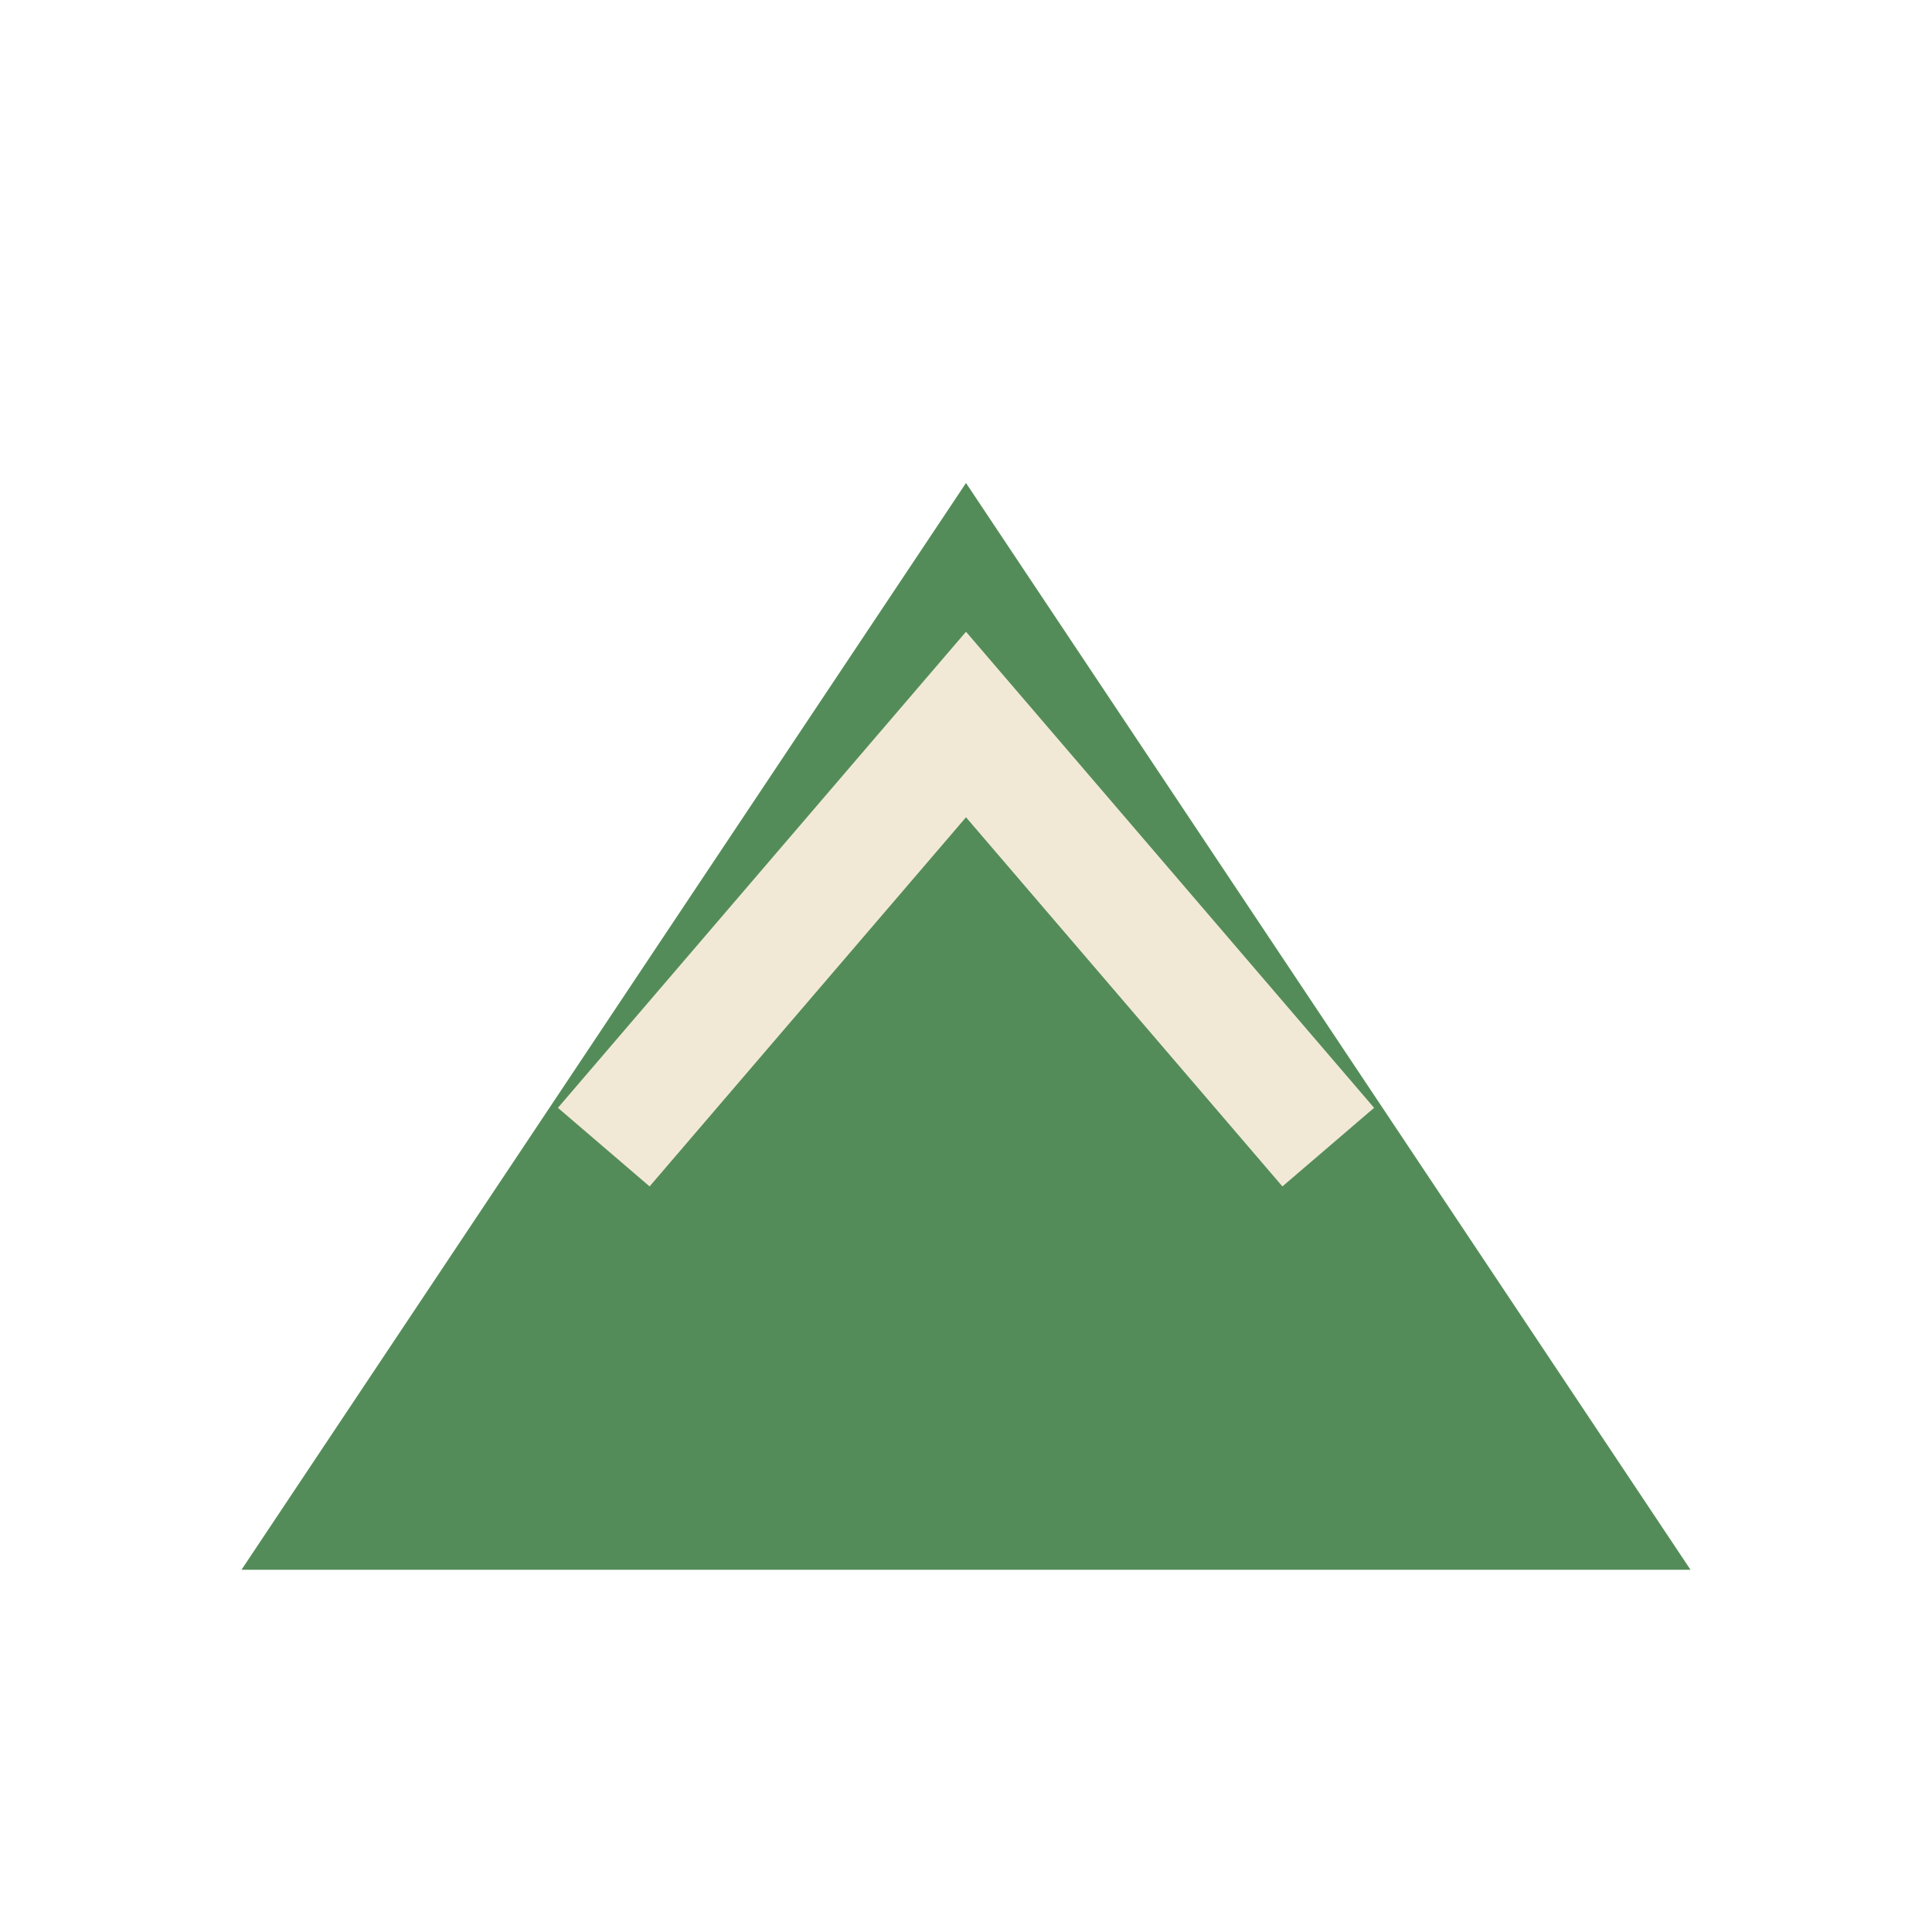 <?xml version="1.0" encoding="UTF-8"?>
<svg xmlns="http://www.w3.org/2000/svg" width="32" height="32" viewBox="0 0 32 32"><polygon points="4,26 16,8 28,26" fill="#548C59"/><polyline points="10,19 16,12 22,19" fill="none" stroke="#F1E9D6" stroke-width="2"/></svg>
